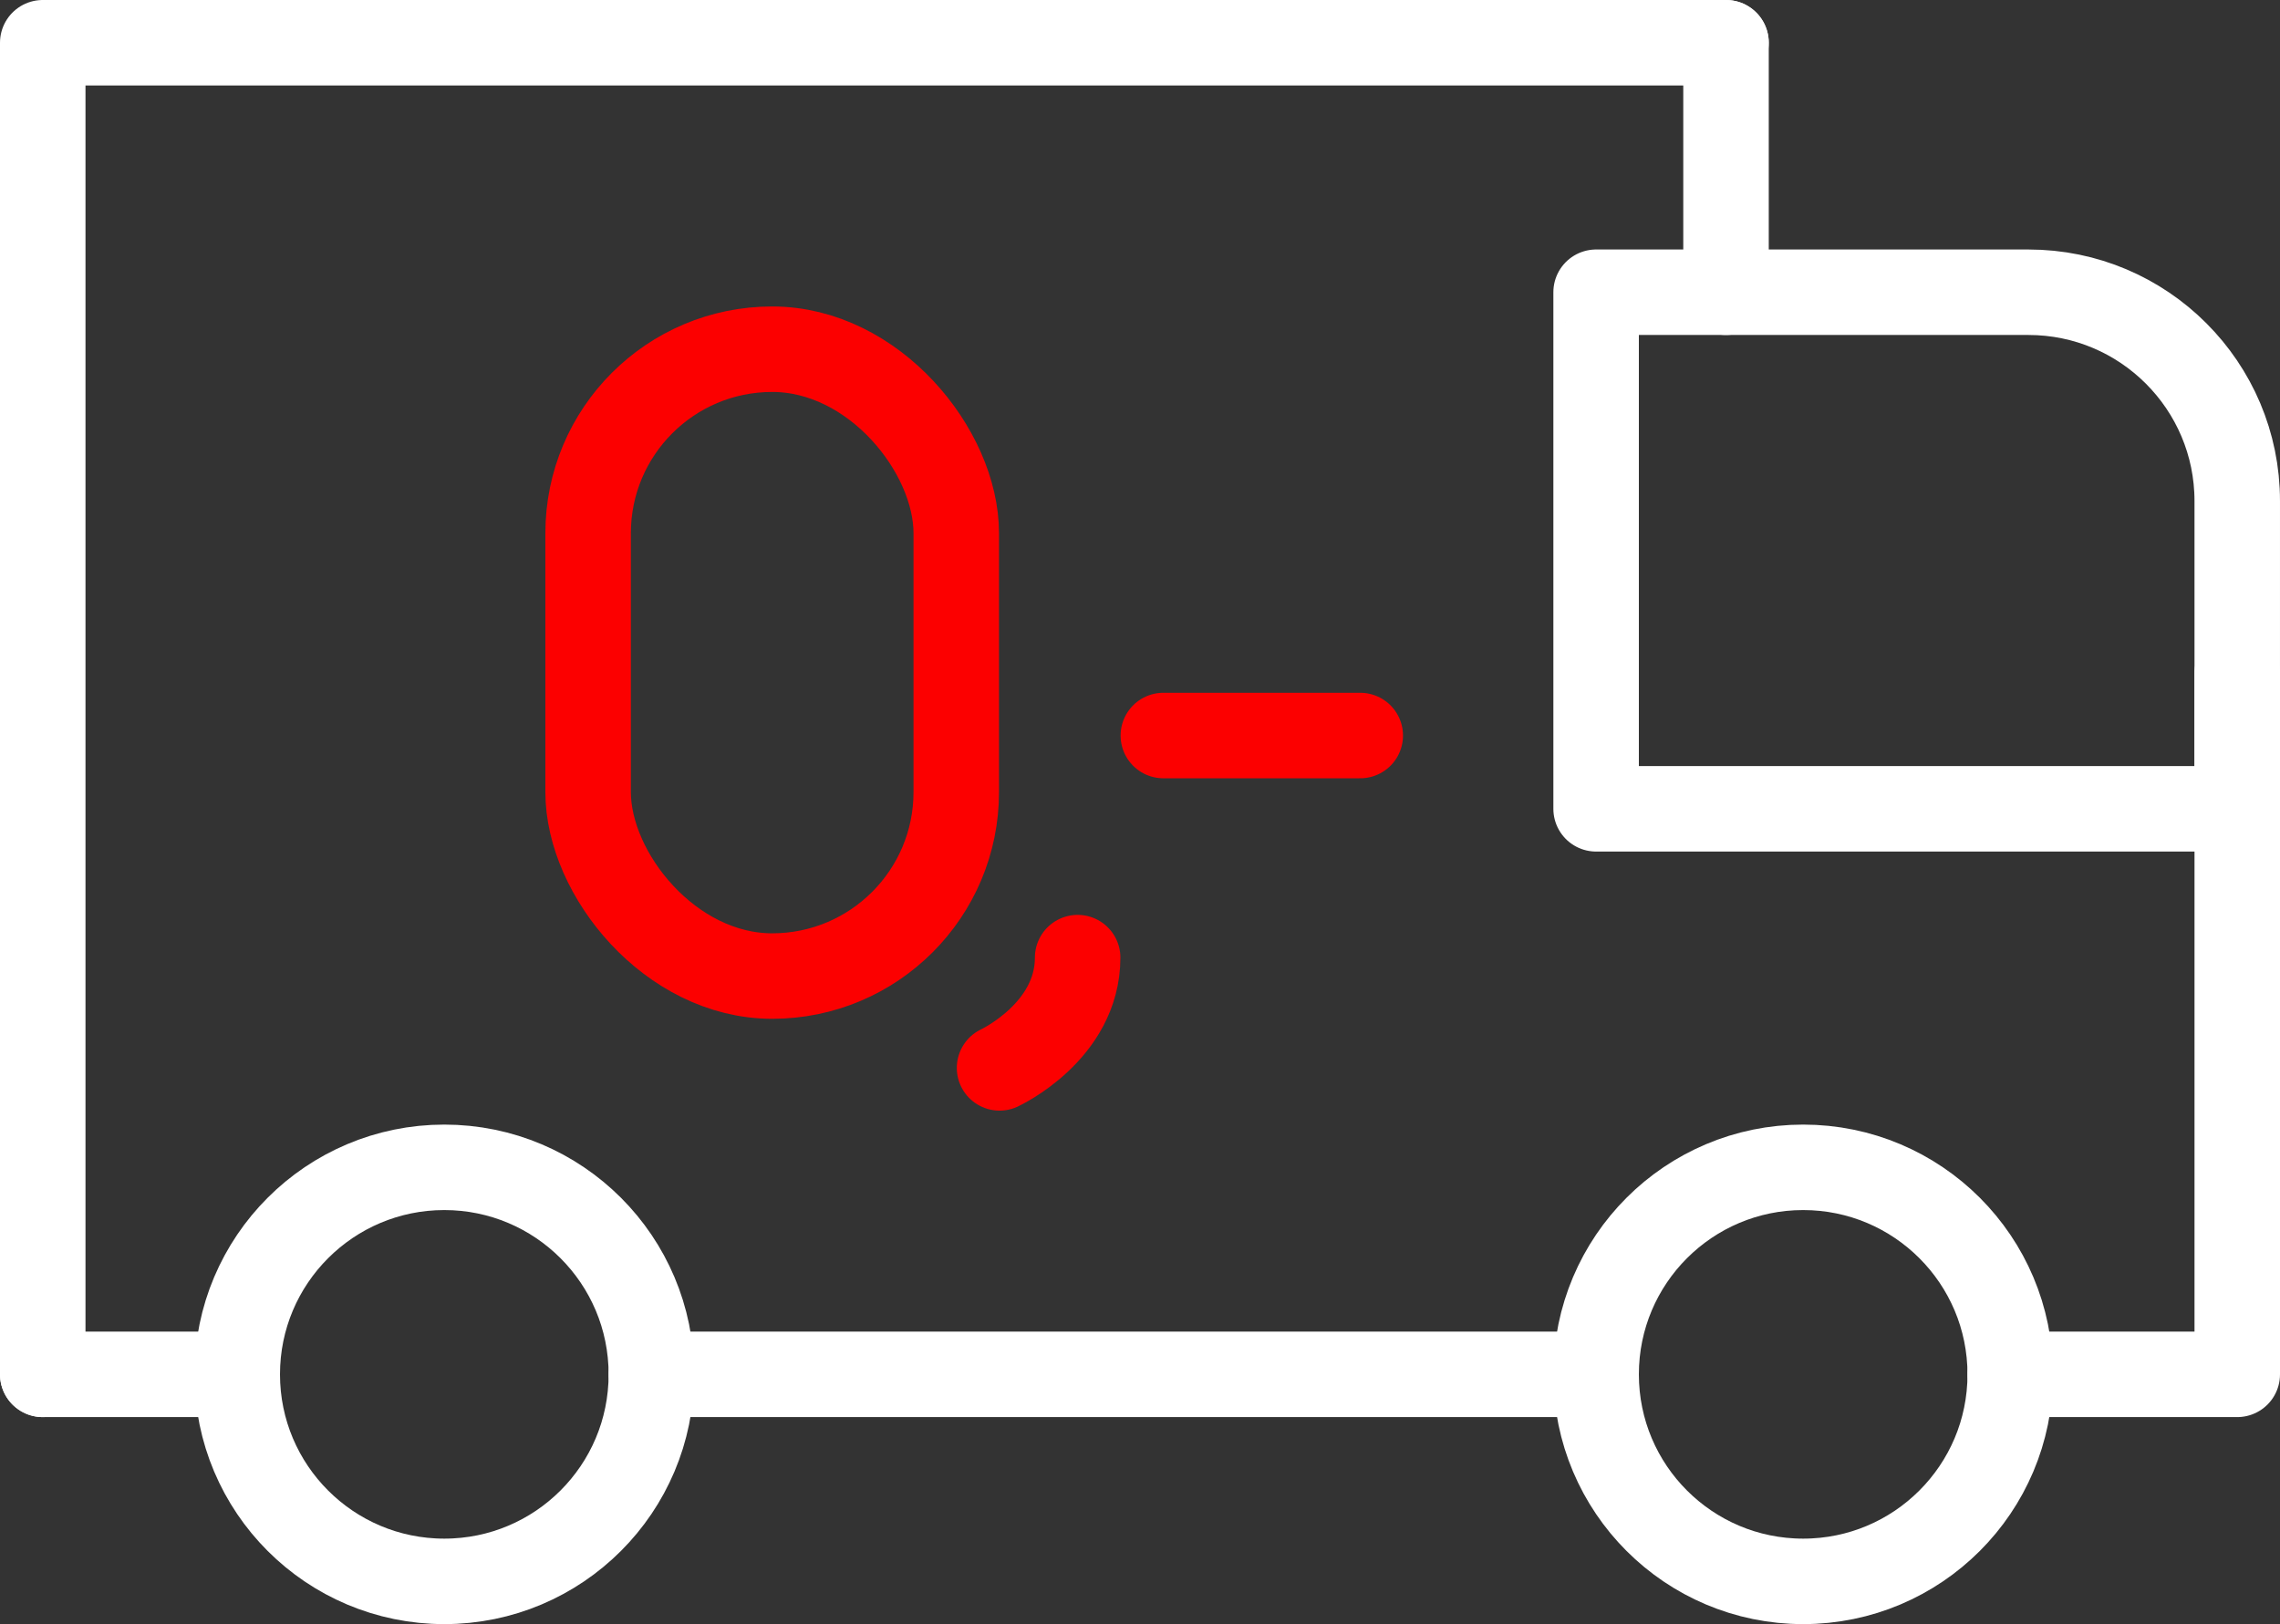 <?xml version="1.0" encoding="UTF-8"?>
<svg id="Vrstva_1" xmlns="http://www.w3.org/2000/svg" version="1.1" viewBox="0 0 266.685 190">
  <rect x="0" y="0" width="266.685" height="190" fill="#333333" stroke="none"/>
  <!-- Generator: Adobe Illustrator 29.7.1, SVG Export Plug-In . SVG Version: 2.1.1 Build 8)  -->
  <defs>
    <style>
      .st0 {
        stroke: #fff;
      }

      .st0, .st1 {
        fill: none;
        stroke-linecap: round;
        stroke-linejoin: round;
        stroke-width: 10px;
      }

      .st1 {
        stroke: #fc0000;
      }
    </style>
  </defs>
  <polyline class="st0" points="5 160.781 5 5 201.887 5"/>
  <polyline class="st0" points="261.685 78.719 261.685 160.781 235.131 160.781"/>
  <path class="st0" d="M186.694,34.188h50.572c13.477,0,24.418,10.942,24.418,24.418v36.015h-74.991v-60.434h0Z"/>
  <circle class="st0" cx="210.913" cy="160.781" r="24.219"/>
  <circle class="st0" cx="51.969" cy="160.781" r="24.219"/>
  <line class="st0" x1="186.694" y1="160.781" x2="76.187" y2="160.781"/>
  <line class="st0" x1="201.887" y1="5" x2="201.887" y2="34.188"/>
  <line class="st0" x1="5" y1="160.781" x2="27.75" y2="160.781"/>
  <rect class="st1" x="68.79" y="40.853" width="43.062" height="73.333" rx="21.531" ry="21.531"/>
  <line class="st1" x1="136.074" y1="86.048" x2="159.105" y2="86.048"/>
  <path class="st1" d="M126.049,112.028c0,8.667-9.135,12.901-9.135,12.901"/>
</svg>
